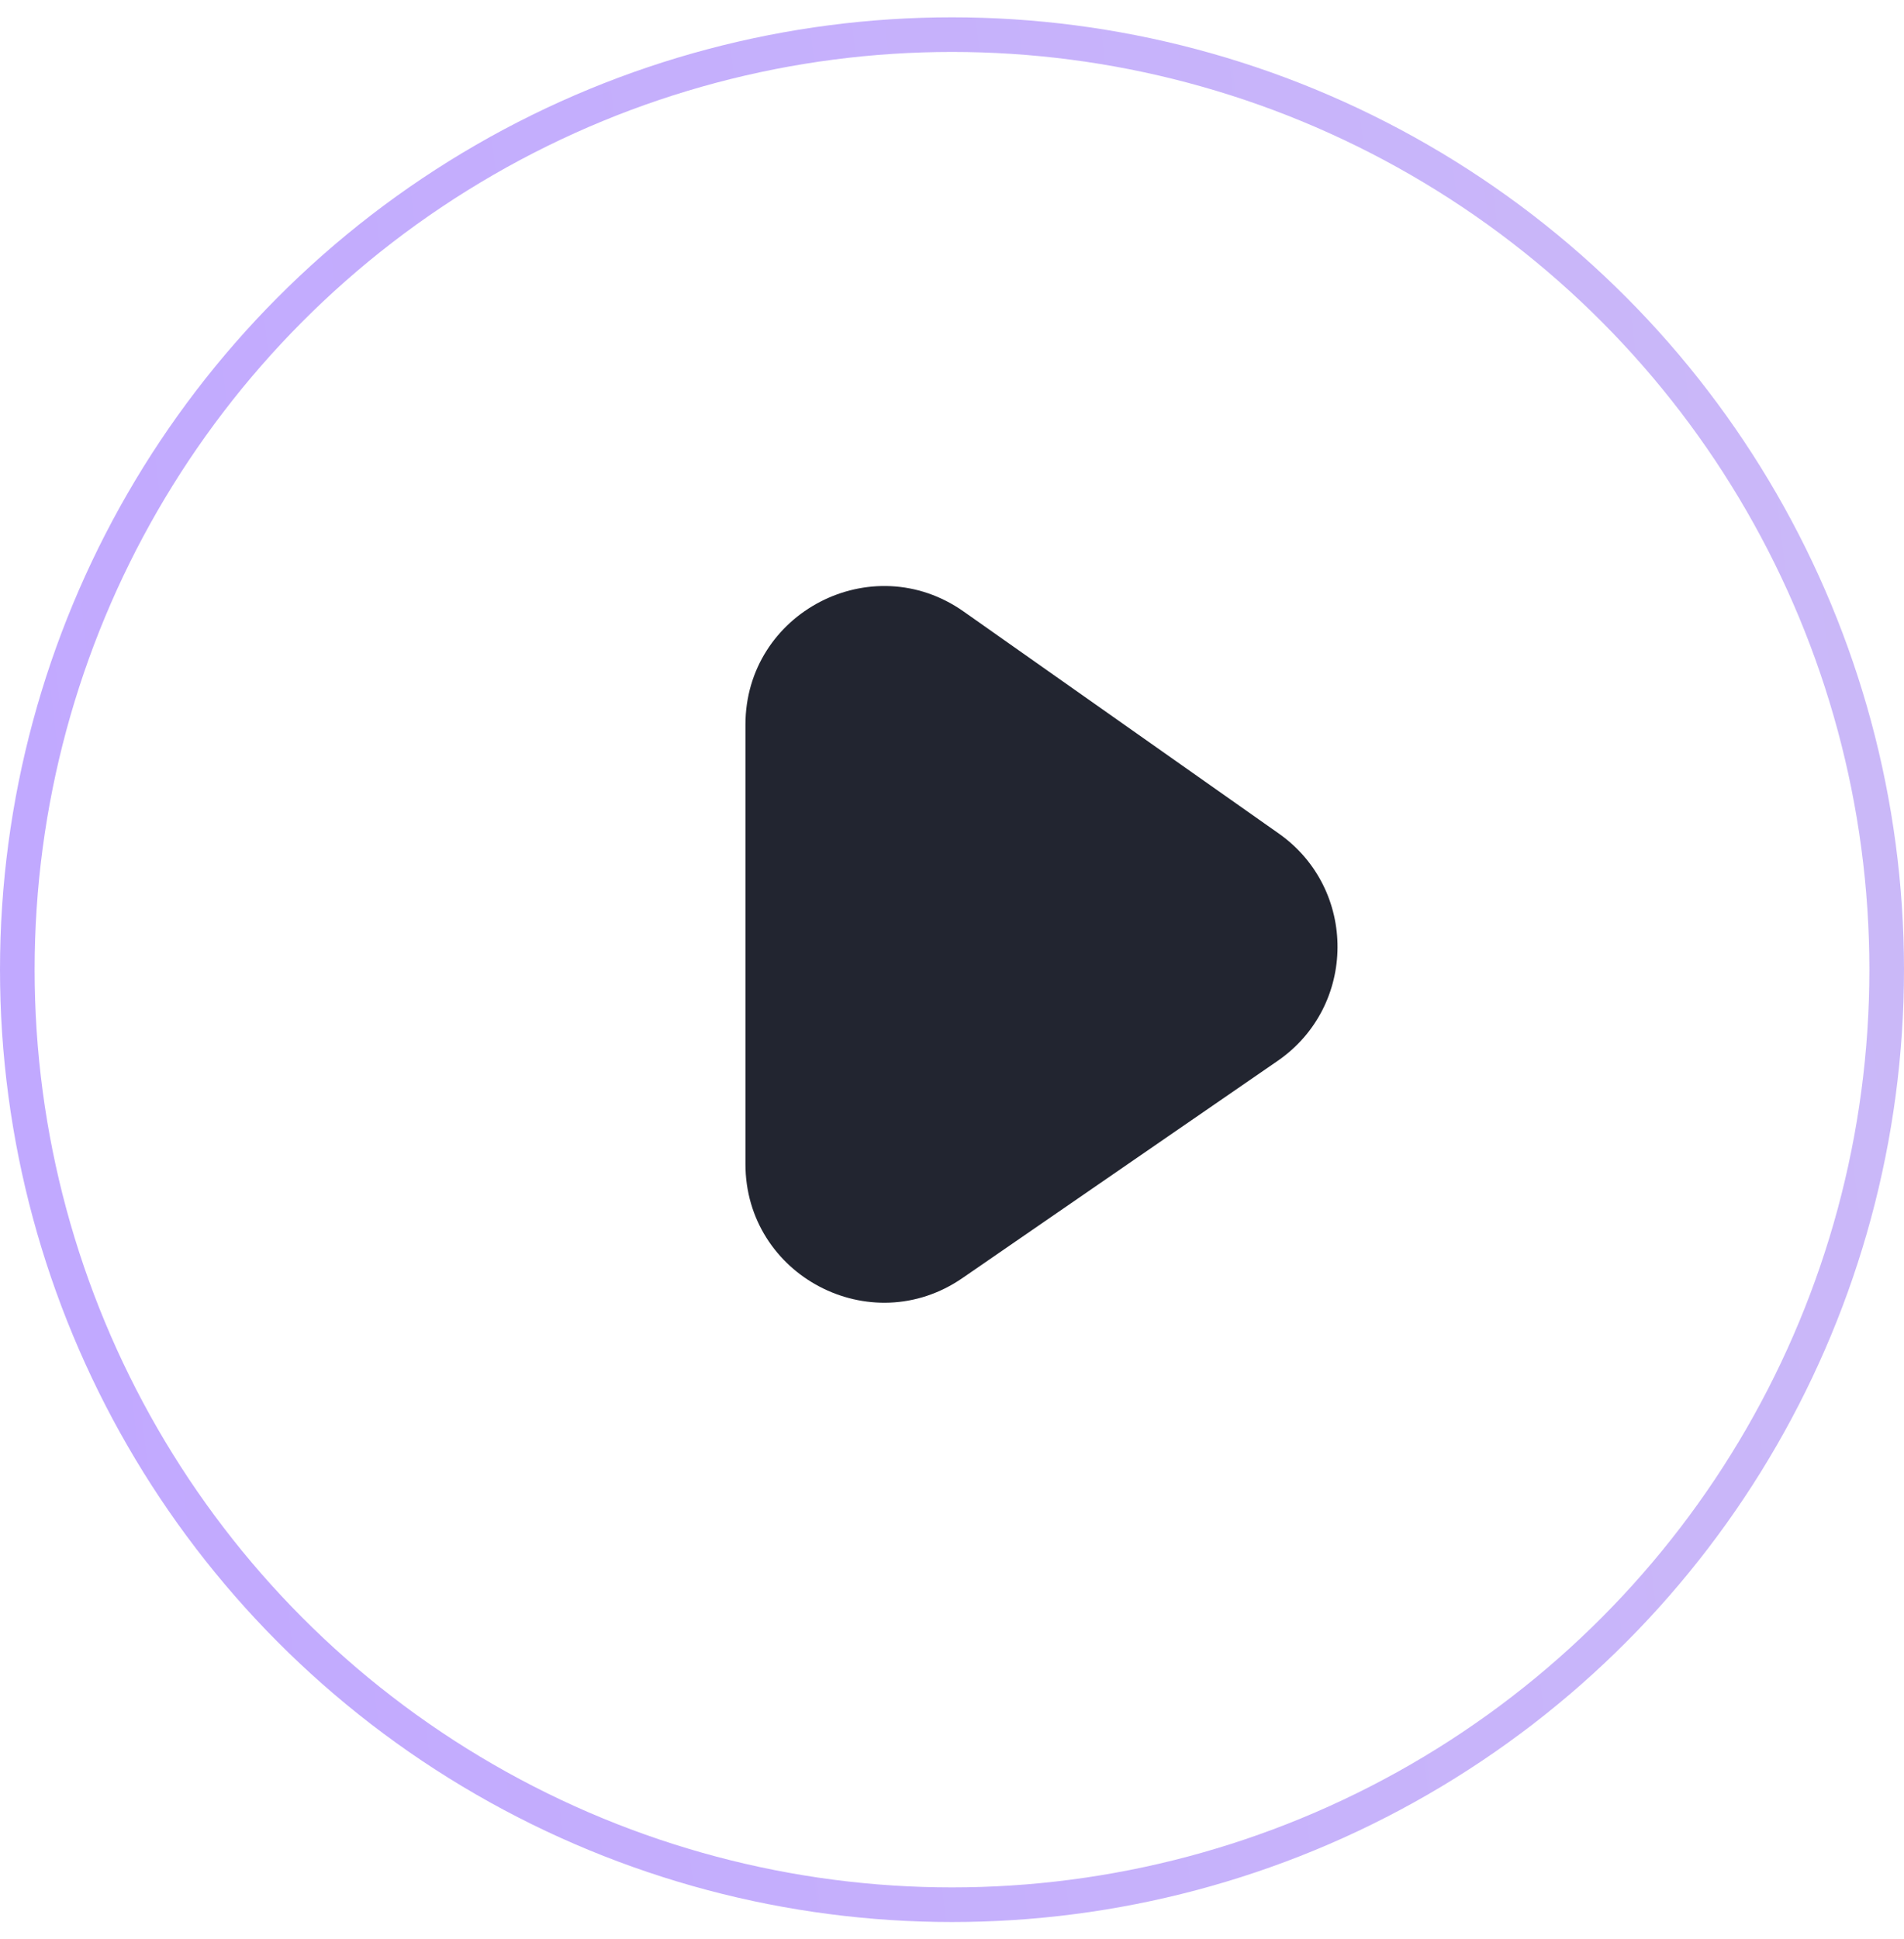 <svg width="55" height="56" viewBox="0 0 55 56" fill="none" xmlns="http://www.w3.org/2000/svg">
<circle opacity="0.4" cx="27.5" cy="28" r="27" stroke="url(#paint0_linear_207_480)"/>
<path fill-rule="evenodd" clip-rule="evenodd" d="M36.94 24.069C39.216 25.672 39.199 29.054 36.906 30.634L27.802 36.905C25.148 38.733 21.533 36.833 21.533 33.611L21.533 20.928C21.533 17.687 25.186 15.792 27.836 17.658L36.94 24.069Z" fill="#222530"/>
<defs>
<linearGradient id="paint0_linear_207_480" x1="1.56" y1="47.038" x2="61.127" y2="40.183" gradientUnits="userSpaceOnUse">
<stop stop-color="#6427FF"/>
<stop offset="1" stop-color="#7D51ED"/>
</linearGradient>
</defs>
</svg>
